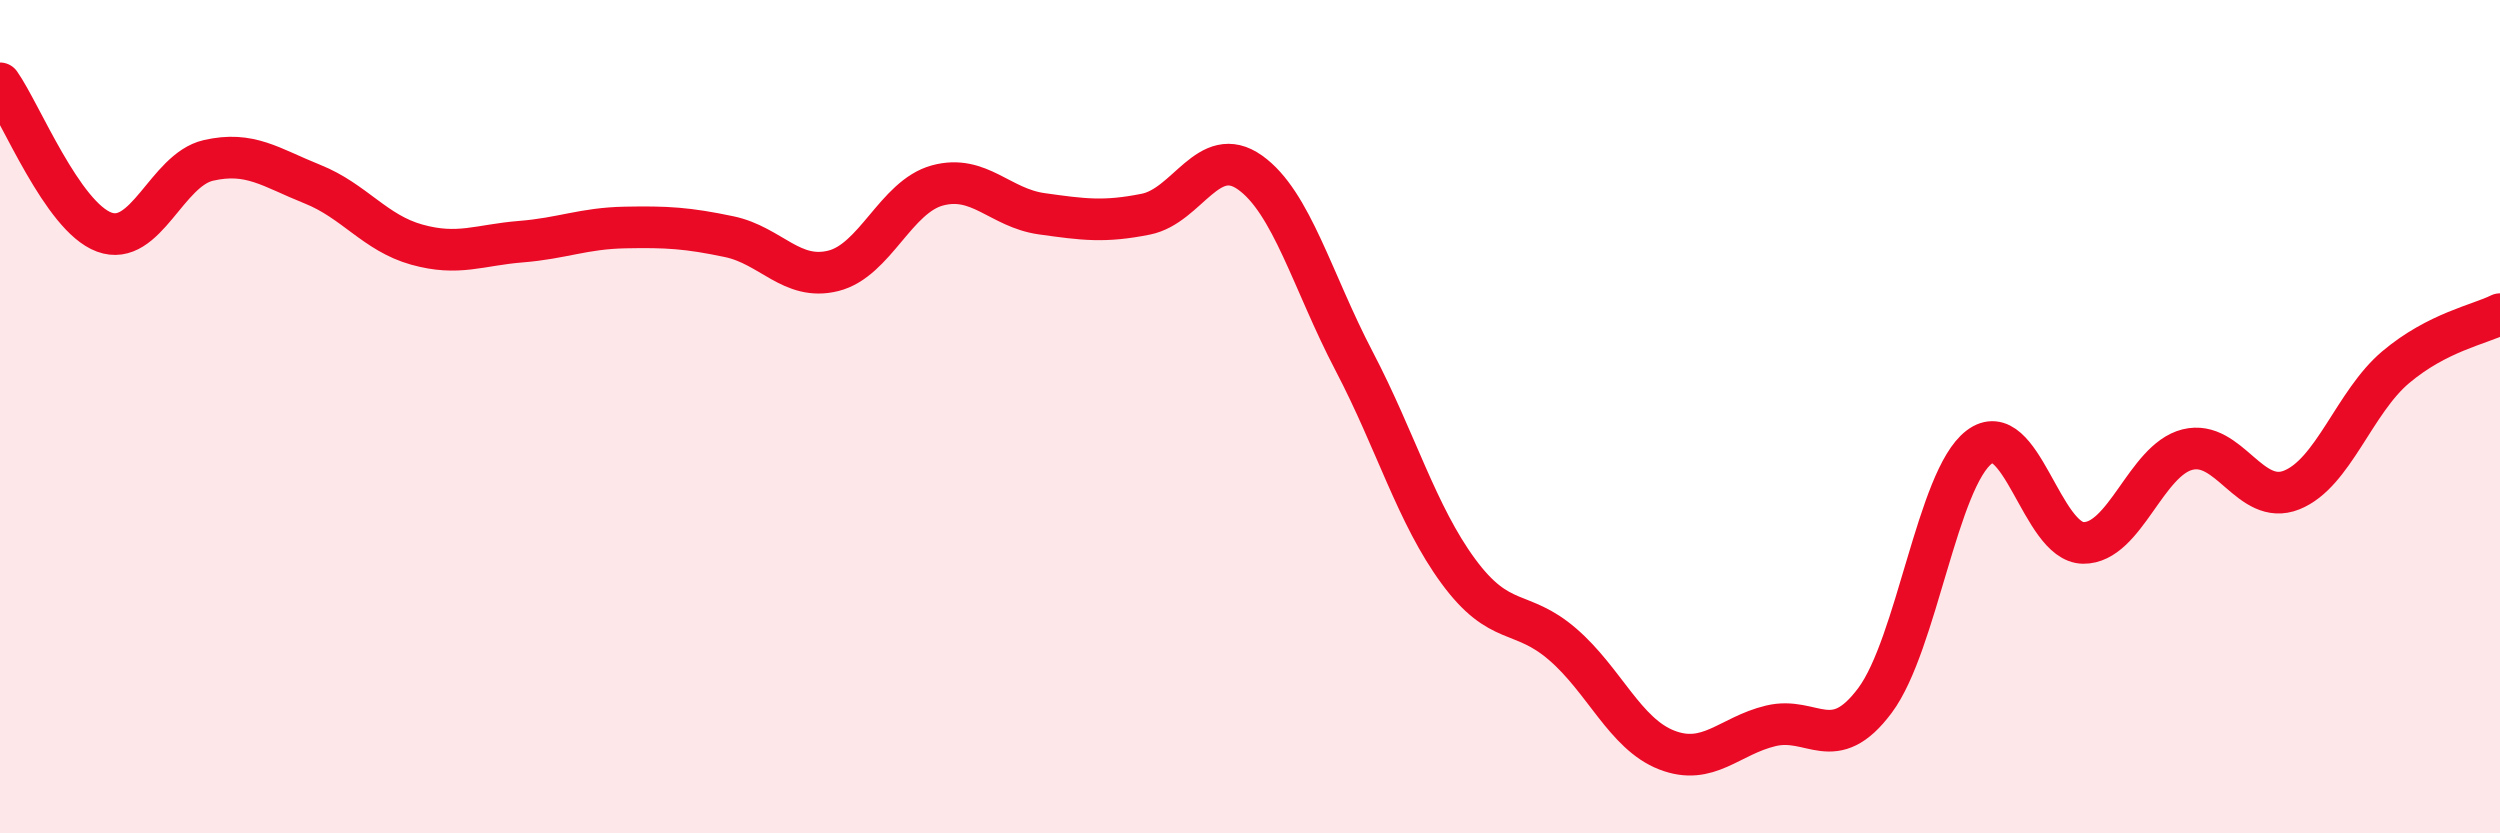 
    <svg width="60" height="20" viewBox="0 0 60 20" xmlns="http://www.w3.org/2000/svg">
      <path
        d="M 0,2 C 0.5,2.71 1.5,5.2 2.5,5.57 C 3.5,5.94 4,4.08 5,3.85 C 6,3.62 6.5,4.02 7.5,4.42 C 8.5,4.82 9,5.59 10,5.87 C 11,6.15 11.5,5.88 12.5,5.8 C 13.5,5.72 14,5.48 15,5.46 C 16,5.44 16.5,5.47 17.5,5.68 C 18.5,5.89 19,6.75 20,6.5 C 21,6.25 21.5,4.72 22.5,4.45 C 23.5,4.18 24,4.99 25,5.13 C 26,5.27 26.5,5.34 27.5,5.14 C 28.5,4.94 29,3.43 30,4.14 C 31,4.85 31.5,6.76 32.5,8.67 C 33.5,10.58 34,12.35 35,13.71 C 36,15.07 36.5,14.6 37.5,15.46 C 38.5,16.32 39,17.61 40,18 C 41,18.39 41.5,17.66 42.5,17.42 C 43.5,17.18 44,18.15 45,16.81 C 46,15.47 46.5,11.49 47.5,10.73 C 48.5,9.97 49,13.02 50,13.03 C 51,13.04 51.5,11.04 52.5,10.79 C 53.5,10.54 54,12.16 55,11.76 C 56,11.36 56.5,9.65 57.5,8.81 C 58.5,7.97 59.5,7.79 60,7.54L60 20L0 20Z"
        fill="#EB0A25"
        opacity="0.1"
        stroke-linecap="round"
        stroke-linejoin="round"
      />
      <path
        d="M 0,2 C 0.5,2.71 1.5,5.2 2.5,5.57 C 3.5,5.94 4,4.08 5,3.85 C 6,3.62 6.5,4.02 7.5,4.42 C 8.5,4.82 9,5.59 10,5.87 C 11,6.15 11.5,5.88 12.5,5.8 C 13.5,5.72 14,5.48 15,5.46 C 16,5.44 16.5,5.47 17.5,5.68 C 18.5,5.89 19,6.75 20,6.5 C 21,6.25 21.5,4.72 22.5,4.45 C 23.5,4.18 24,4.99 25,5.13 C 26,5.27 26.5,5.34 27.5,5.14 C 28.5,4.94 29,3.43 30,4.14 C 31,4.85 31.5,6.76 32.5,8.67 C 33.5,10.58 34,12.35 35,13.71 C 36,15.07 36.5,14.6 37.5,15.46 C 38.5,16.32 39,17.61 40,18 C 41,18.39 41.5,17.66 42.5,17.42 C 43.5,17.18 44,18.15 45,16.81 C 46,15.47 46.5,11.49 47.5,10.73 C 48.5,9.97 49,13.02 50,13.03 C 51,13.04 51.5,11.04 52.5,10.79 C 53.5,10.54 54,12.16 55,11.76 C 56,11.36 56.5,9.65 57.5,8.81 C 58.5,7.97 59.5,7.79 60,7.54"
        stroke="#EB0A25"
        stroke-width="1"
        fill="none"
        stroke-linecap="round"
        stroke-linejoin="round"
      />
    </svg>
  